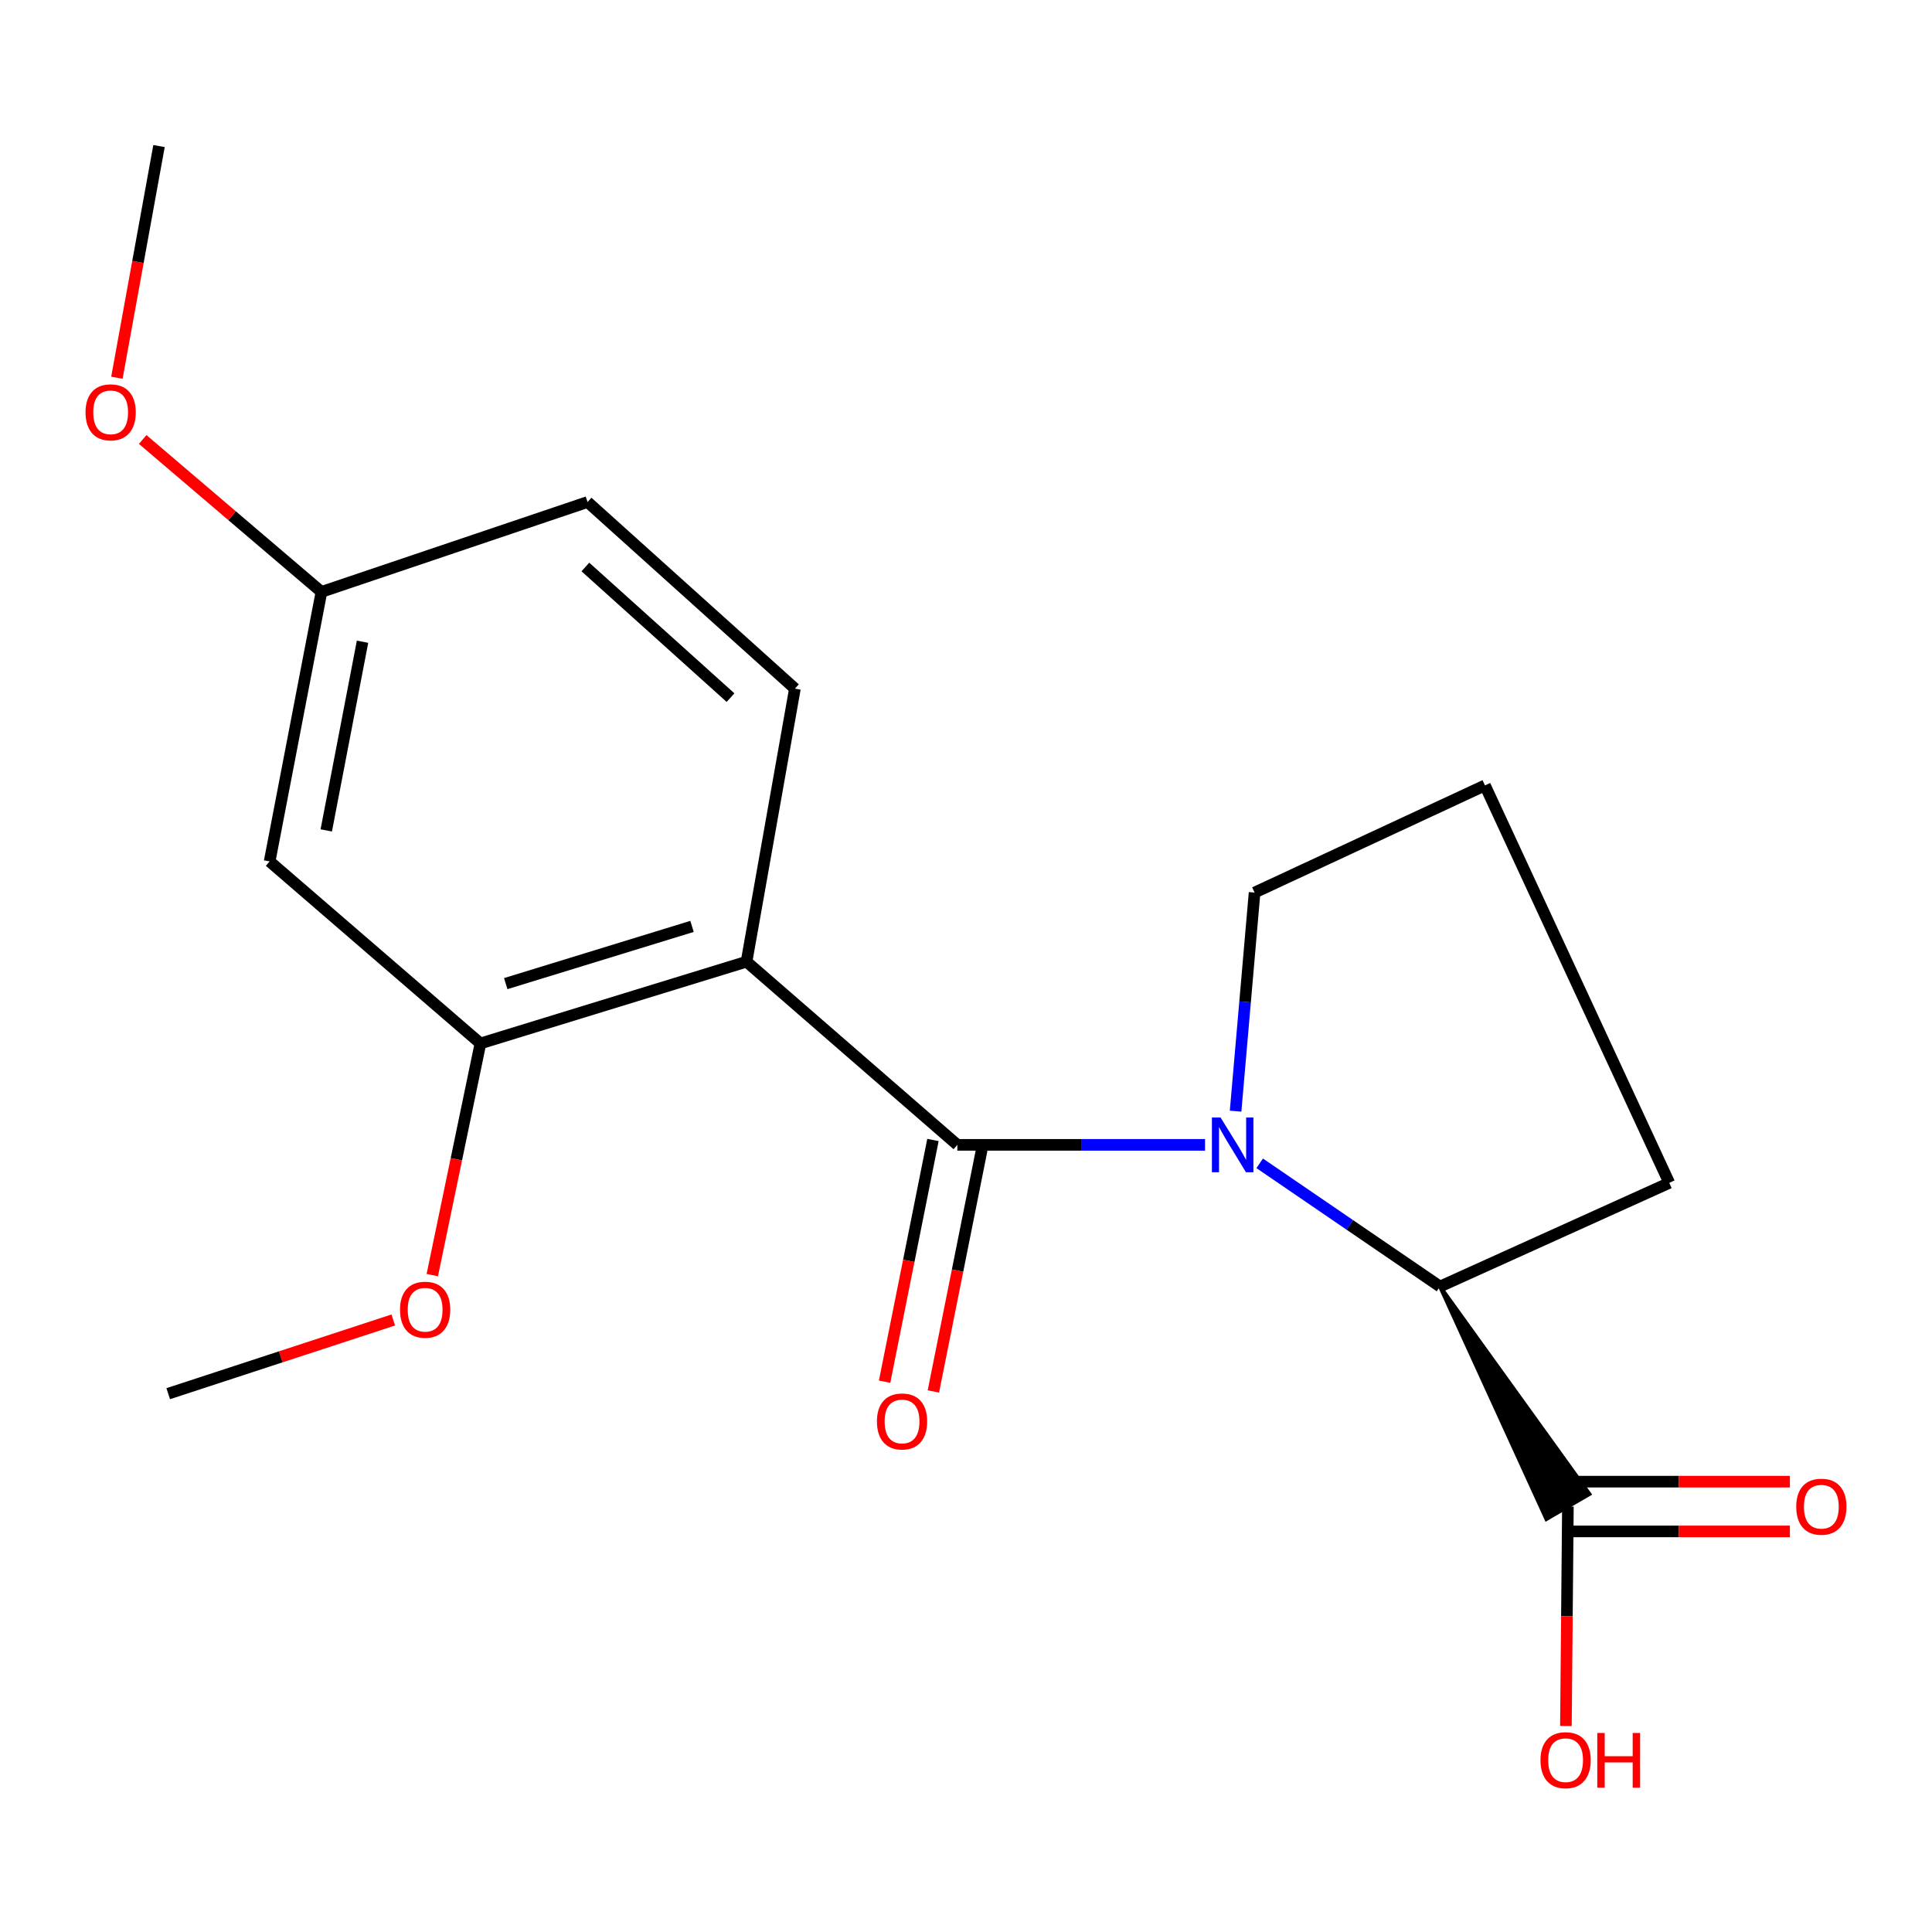 <?xml version='1.0' encoding='iso-8859-1'?>
<svg version='1.1' baseProfile='full'
              xmlns='http://www.w3.org/2000/svg'
                      xmlns:rdkit='http://www.rdkit.org/xml'
                      xmlns:xlink='http://www.w3.org/1999/xlink'
                  xml:space='preserve'
width='1000px' height='1000px' viewBox='0 0 1000 1000'>
<!-- END OF HEADER -->
<rect style='opacity:1.0;fill:#FFFFFF;stroke:none' width='1000' height='1000' x='0' y='0'> </rect>
<path class='bond-0' d='M 495.522,592.575 L 559.622,592.575' style='fill:none;fill-rule:evenodd;stroke:#000000;stroke-width:6px;stroke-linecap:butt;stroke-linejoin:miter;stroke-opacity:1' />
<path class='bond-0' d='M 559.622,592.575 L 623.722,592.575' style='fill:none;fill-rule:evenodd;stroke:#0000FF;stroke-width:6px;stroke-linecap:butt;stroke-linejoin:miter;stroke-opacity:1' />
<path class='bond-1' d='M 495.522,592.575 L 386.41,497.769' style='fill:none;fill-rule:evenodd;stroke:#000000;stroke-width:6px;stroke-linecap:butt;stroke-linejoin:miter;stroke-opacity:1' />
<path class='bond-7' d='M 482.897,590.049 L 470.381,652.609' style='fill:none;fill-rule:evenodd;stroke:#000000;stroke-width:6px;stroke-linecap:butt;stroke-linejoin:miter;stroke-opacity:1' />
<path class='bond-7' d='M 470.381,652.609 L 457.865,715.169' style='fill:none;fill-rule:evenodd;stroke:#FF0000;stroke-width:6px;stroke-linecap:butt;stroke-linejoin:miter;stroke-opacity:1' />
<path class='bond-7' d='M 508.147,595.1 L 495.632,657.661' style='fill:none;fill-rule:evenodd;stroke:#000000;stroke-width:6px;stroke-linecap:butt;stroke-linejoin:miter;stroke-opacity:1' />
<path class='bond-7' d='M 495.632,657.661 L 483.116,720.221' style='fill:none;fill-rule:evenodd;stroke:#FF0000;stroke-width:6px;stroke-linecap:butt;stroke-linejoin:miter;stroke-opacity:1' />
<path class='bond-2' d='M 652.014,602.133 L 698.681,634.02' style='fill:none;fill-rule:evenodd;stroke:#0000FF;stroke-width:6px;stroke-linecap:butt;stroke-linejoin:miter;stroke-opacity:1' />
<path class='bond-2' d='M 698.681,634.02 L 745.348,665.907' style='fill:none;fill-rule:evenodd;stroke:#000000;stroke-width:6px;stroke-linecap:butt;stroke-linejoin:miter;stroke-opacity:1' />
<path class='bond-10' d='M 639.539,575.138 L 644.454,518.564' style='fill:none;fill-rule:evenodd;stroke:#0000FF;stroke-width:6px;stroke-linecap:butt;stroke-linejoin:miter;stroke-opacity:1' />
<path class='bond-10' d='M 644.454,518.564 L 649.369,461.99' style='fill:none;fill-rule:evenodd;stroke:#000000;stroke-width:6px;stroke-linecap:butt;stroke-linejoin:miter;stroke-opacity:1' />
<path class='bond-3' d='M 386.41,497.769 L 248.672,540.086' style='fill:none;fill-rule:evenodd;stroke:#000000;stroke-width:6px;stroke-linecap:butt;stroke-linejoin:miter;stroke-opacity:1' />
<path class='bond-3' d='M 358.187,479.501 L 261.771,509.123' style='fill:none;fill-rule:evenodd;stroke:#000000;stroke-width:6px;stroke-linecap:butt;stroke-linejoin:miter;stroke-opacity:1' />
<path class='bond-5' d='M 386.41,497.769 L 411.446,356.44' style='fill:none;fill-rule:evenodd;stroke:#000000;stroke-width:6px;stroke-linecap:butt;stroke-linejoin:miter;stroke-opacity:1' />
<path class='bond-4' d='M 745.348,665.907 L 800.41,786.253 L 822.673,773.312 Z' style='fill:#000000;fill-rule:evenodd;fill-opacity:1;stroke:#000000;stroke-width:2px;stroke-linecap:butt;stroke-linejoin:miter;stroke-opacity:1;' />
<path class='bond-14' d='M 745.348,665.907 L 864.016,612.245' style='fill:none;fill-rule:evenodd;stroke:#000000;stroke-width:6px;stroke-linecap:butt;stroke-linejoin:miter;stroke-opacity:1' />
<path class='bond-6' d='M 248.672,540.086 L 139.561,445.881' style='fill:none;fill-rule:evenodd;stroke:#000000;stroke-width:6px;stroke-linecap:butt;stroke-linejoin:miter;stroke-opacity:1' />
<path class='bond-13' d='M 248.672,540.086 L 236.213,600.036' style='fill:none;fill-rule:evenodd;stroke:#000000;stroke-width:6px;stroke-linecap:butt;stroke-linejoin:miter;stroke-opacity:1' />
<path class='bond-13' d='M 236.213,600.036 L 223.753,659.987' style='fill:none;fill-rule:evenodd;stroke:#FF0000;stroke-width:6px;stroke-linecap:butt;stroke-linejoin:miter;stroke-opacity:1' />
<path class='bond-8' d='M 811.542,792.658 L 868.995,792.658' style='fill:none;fill-rule:evenodd;stroke:#000000;stroke-width:6px;stroke-linecap:butt;stroke-linejoin:miter;stroke-opacity:1' />
<path class='bond-8' d='M 868.995,792.658 L 926.448,792.658' style='fill:none;fill-rule:evenodd;stroke:#FF0000;stroke-width:6px;stroke-linecap:butt;stroke-linejoin:miter;stroke-opacity:1' />
<path class='bond-8' d='M 811.542,766.907 L 868.995,766.907' style='fill:none;fill-rule:evenodd;stroke:#000000;stroke-width:6px;stroke-linecap:butt;stroke-linejoin:miter;stroke-opacity:1' />
<path class='bond-8' d='M 868.995,766.907 L 926.448,766.907' style='fill:none;fill-rule:evenodd;stroke:#FF0000;stroke-width:6px;stroke-linecap:butt;stroke-linejoin:miter;stroke-opacity:1' />
<path class='bond-12' d='M 811.542,779.783 L 811.027,836.583' style='fill:none;fill-rule:evenodd;stroke:#000000;stroke-width:6px;stroke-linecap:butt;stroke-linejoin:miter;stroke-opacity:1' />
<path class='bond-12' d='M 811.027,836.583 L 810.513,893.383' style='fill:none;fill-rule:evenodd;stroke:#FF0000;stroke-width:6px;stroke-linecap:butt;stroke-linejoin:miter;stroke-opacity:1' />
<path class='bond-11' d='M 411.446,356.44 L 304.122,259.846' style='fill:none;fill-rule:evenodd;stroke:#000000;stroke-width:6px;stroke-linecap:butt;stroke-linejoin:miter;stroke-opacity:1' />
<path class='bond-11' d='M 378.121,361.091 L 302.994,293.475' style='fill:none;fill-rule:evenodd;stroke:#000000;stroke-width:6px;stroke-linecap:butt;stroke-linejoin:miter;stroke-opacity:1' />
<path class='bond-20' d='M 139.561,445.881 L 166.384,306.369' style='fill:none;fill-rule:evenodd;stroke:#000000;stroke-width:6px;stroke-linecap:butt;stroke-linejoin:miter;stroke-opacity:1' />
<path class='bond-20' d='M 168.872,429.816 L 187.648,332.158' style='fill:none;fill-rule:evenodd;stroke:#000000;stroke-width:6px;stroke-linecap:butt;stroke-linejoin:miter;stroke-opacity:1' />
<path class='bond-9' d='M 166.384,306.369 L 304.122,259.846' style='fill:none;fill-rule:evenodd;stroke:#000000;stroke-width:6px;stroke-linecap:butt;stroke-linejoin:miter;stroke-opacity:1' />
<path class='bond-15' d='M 166.384,306.369 L 120.121,266.923' style='fill:none;fill-rule:evenodd;stroke:#000000;stroke-width:6px;stroke-linecap:butt;stroke-linejoin:miter;stroke-opacity:1' />
<path class='bond-15' d='M 120.121,266.923 L 73.857,227.478' style='fill:none;fill-rule:evenodd;stroke:#FF0000;stroke-width:6px;stroke-linecap:butt;stroke-linejoin:miter;stroke-opacity:1' />
<path class='bond-16' d='M 649.369,461.99 L 768.609,406.525' style='fill:none;fill-rule:evenodd;stroke:#000000;stroke-width:6px;stroke-linecap:butt;stroke-linejoin:miter;stroke-opacity:1' />
<path class='bond-17' d='M 203.548,683.227 L 145.31,702.299' style='fill:none;fill-rule:evenodd;stroke:#FF0000;stroke-width:6px;stroke-linecap:butt;stroke-linejoin:miter;stroke-opacity:1' />
<path class='bond-17' d='M 145.31,702.299 L 87.072,721.371' style='fill:none;fill-rule:evenodd;stroke:#000000;stroke-width:6px;stroke-linecap:butt;stroke-linejoin:miter;stroke-opacity:1' />
<path class='bond-19' d='M 864.016,612.245 L 768.609,406.525' style='fill:none;fill-rule:evenodd;stroke:#000000;stroke-width:6px;stroke-linecap:butt;stroke-linejoin:miter;stroke-opacity:1' />
<path class='bond-18' d='M 60.511,195.517 L 71.41,135.558' style='fill:none;fill-rule:evenodd;stroke:#FF0000;stroke-width:6px;stroke-linecap:butt;stroke-linejoin:miter;stroke-opacity:1' />
<path class='bond-18' d='M 71.41,135.558 L 82.308,75.599' style='fill:none;fill-rule:evenodd;stroke:#000000;stroke-width:6px;stroke-linecap:butt;stroke-linejoin:miter;stroke-opacity:1' />
<path  class='atom-1' d='M 631.764 578.415
L 641.044 593.415
Q 641.964 594.895, 643.444 597.575
Q 644.924 600.255, 645.004 600.415
L 645.004 578.415
L 648.764 578.415
L 648.764 606.735
L 644.884 606.735
L 634.924 590.335
Q 633.764 588.415, 632.524 586.215
Q 631.324 584.015, 630.964 583.335
L 630.964 606.735
L 627.284 606.735
L 627.284 578.415
L 631.764 578.415
' fill='#0000FF'/>
<path  class='atom-8' d='M 453.896 735.743
Q 453.896 728.943, 457.256 725.143
Q 460.616 721.343, 466.896 721.343
Q 473.176 721.343, 476.536 725.143
Q 479.896 728.943, 479.896 735.743
Q 479.896 742.623, 476.496 746.543
Q 473.096 750.423, 466.896 750.423
Q 460.656 750.423, 457.256 746.543
Q 453.896 742.663, 453.896 735.743
M 466.896 747.223
Q 471.216 747.223, 473.536 744.343
Q 475.896 741.423, 475.896 735.743
Q 475.896 730.183, 473.536 727.383
Q 471.216 724.543, 466.896 724.543
Q 462.576 724.543, 460.216 727.343
Q 457.896 730.143, 457.896 735.743
Q 457.896 741.463, 460.216 744.343
Q 462.576 747.223, 466.896 747.223
' fill='#FF0000'/>
<path  class='atom-9' d='M 929.727 779.863
Q 929.727 773.063, 933.087 769.263
Q 936.447 765.463, 942.727 765.463
Q 949.007 765.463, 952.367 769.263
Q 955.727 773.063, 955.727 779.863
Q 955.727 786.743, 952.327 790.663
Q 948.927 794.543, 942.727 794.543
Q 936.487 794.543, 933.087 790.663
Q 929.727 786.783, 929.727 779.863
M 942.727 791.343
Q 947.047 791.343, 949.367 788.463
Q 951.727 785.543, 951.727 779.863
Q 951.727 774.303, 949.367 771.503
Q 947.047 768.663, 942.727 768.663
Q 938.407 768.663, 936.047 771.463
Q 933.727 774.263, 933.727 779.863
Q 933.727 785.583, 936.047 788.463
Q 938.407 791.343, 942.727 791.343
' fill='#FF0000'/>
<path  class='atom-13' d='M 797.354 911.063
Q 797.354 904.263, 800.714 900.463
Q 804.074 896.663, 810.354 896.663
Q 816.634 896.663, 819.994 900.463
Q 823.354 904.263, 823.354 911.063
Q 823.354 917.943, 819.954 921.863
Q 816.554 925.743, 810.354 925.743
Q 804.114 925.743, 800.714 921.863
Q 797.354 917.983, 797.354 911.063
M 810.354 922.543
Q 814.674 922.543, 816.994 919.663
Q 819.354 916.743, 819.354 911.063
Q 819.354 905.503, 816.994 902.703
Q 814.674 899.863, 810.354 899.863
Q 806.034 899.863, 803.674 902.663
Q 801.354 905.463, 801.354 911.063
Q 801.354 916.783, 803.674 919.663
Q 806.034 922.543, 810.354 922.543
' fill='#FF0000'/>
<path  class='atom-13' d='M 826.754 896.983
L 830.594 896.983
L 830.594 909.023
L 845.074 909.023
L 845.074 896.983
L 848.914 896.983
L 848.914 925.303
L 845.074 925.303
L 845.074 912.223
L 830.594 912.223
L 830.594 925.303
L 826.754 925.303
L 826.754 896.983
' fill='#FF0000'/>
<path  class='atom-14' d='M 207.046 677.904
Q 207.046 671.104, 210.406 667.304
Q 213.766 663.504, 220.046 663.504
Q 226.326 663.504, 229.686 667.304
Q 233.046 671.104, 233.046 677.904
Q 233.046 684.784, 229.646 688.704
Q 226.246 692.584, 220.046 692.584
Q 213.806 692.584, 210.406 688.704
Q 207.046 684.824, 207.046 677.904
M 220.046 689.384
Q 224.366 689.384, 226.686 686.504
Q 229.046 683.584, 229.046 677.904
Q 229.046 672.344, 226.686 669.544
Q 224.366 666.704, 220.046 666.704
Q 215.726 666.704, 213.366 669.504
Q 211.046 672.304, 211.046 677.904
Q 211.046 683.624, 213.366 686.504
Q 215.726 689.384, 220.046 689.384
' fill='#FF0000'/>
<path  class='atom-16' d='M 44.273 213.417
Q 44.273 206.617, 47.633 202.817
Q 50.992 199.017, 57.273 199.017
Q 63.553 199.017, 66.912 202.817
Q 70.272 206.617, 70.272 213.417
Q 70.272 220.297, 66.873 224.217
Q 63.472 228.097, 57.273 228.097
Q 51.032 228.097, 47.633 224.217
Q 44.273 220.337, 44.273 213.417
M 57.273 224.897
Q 61.593 224.897, 63.913 222.017
Q 66.272 219.097, 66.272 213.417
Q 66.272 207.857, 63.913 205.057
Q 61.593 202.217, 57.273 202.217
Q 52.953 202.217, 50.593 205.017
Q 48.273 207.817, 48.273 213.417
Q 48.273 219.137, 50.593 222.017
Q 52.953 224.897, 57.273 224.897
' fill='#FF0000'/>
</svg>
